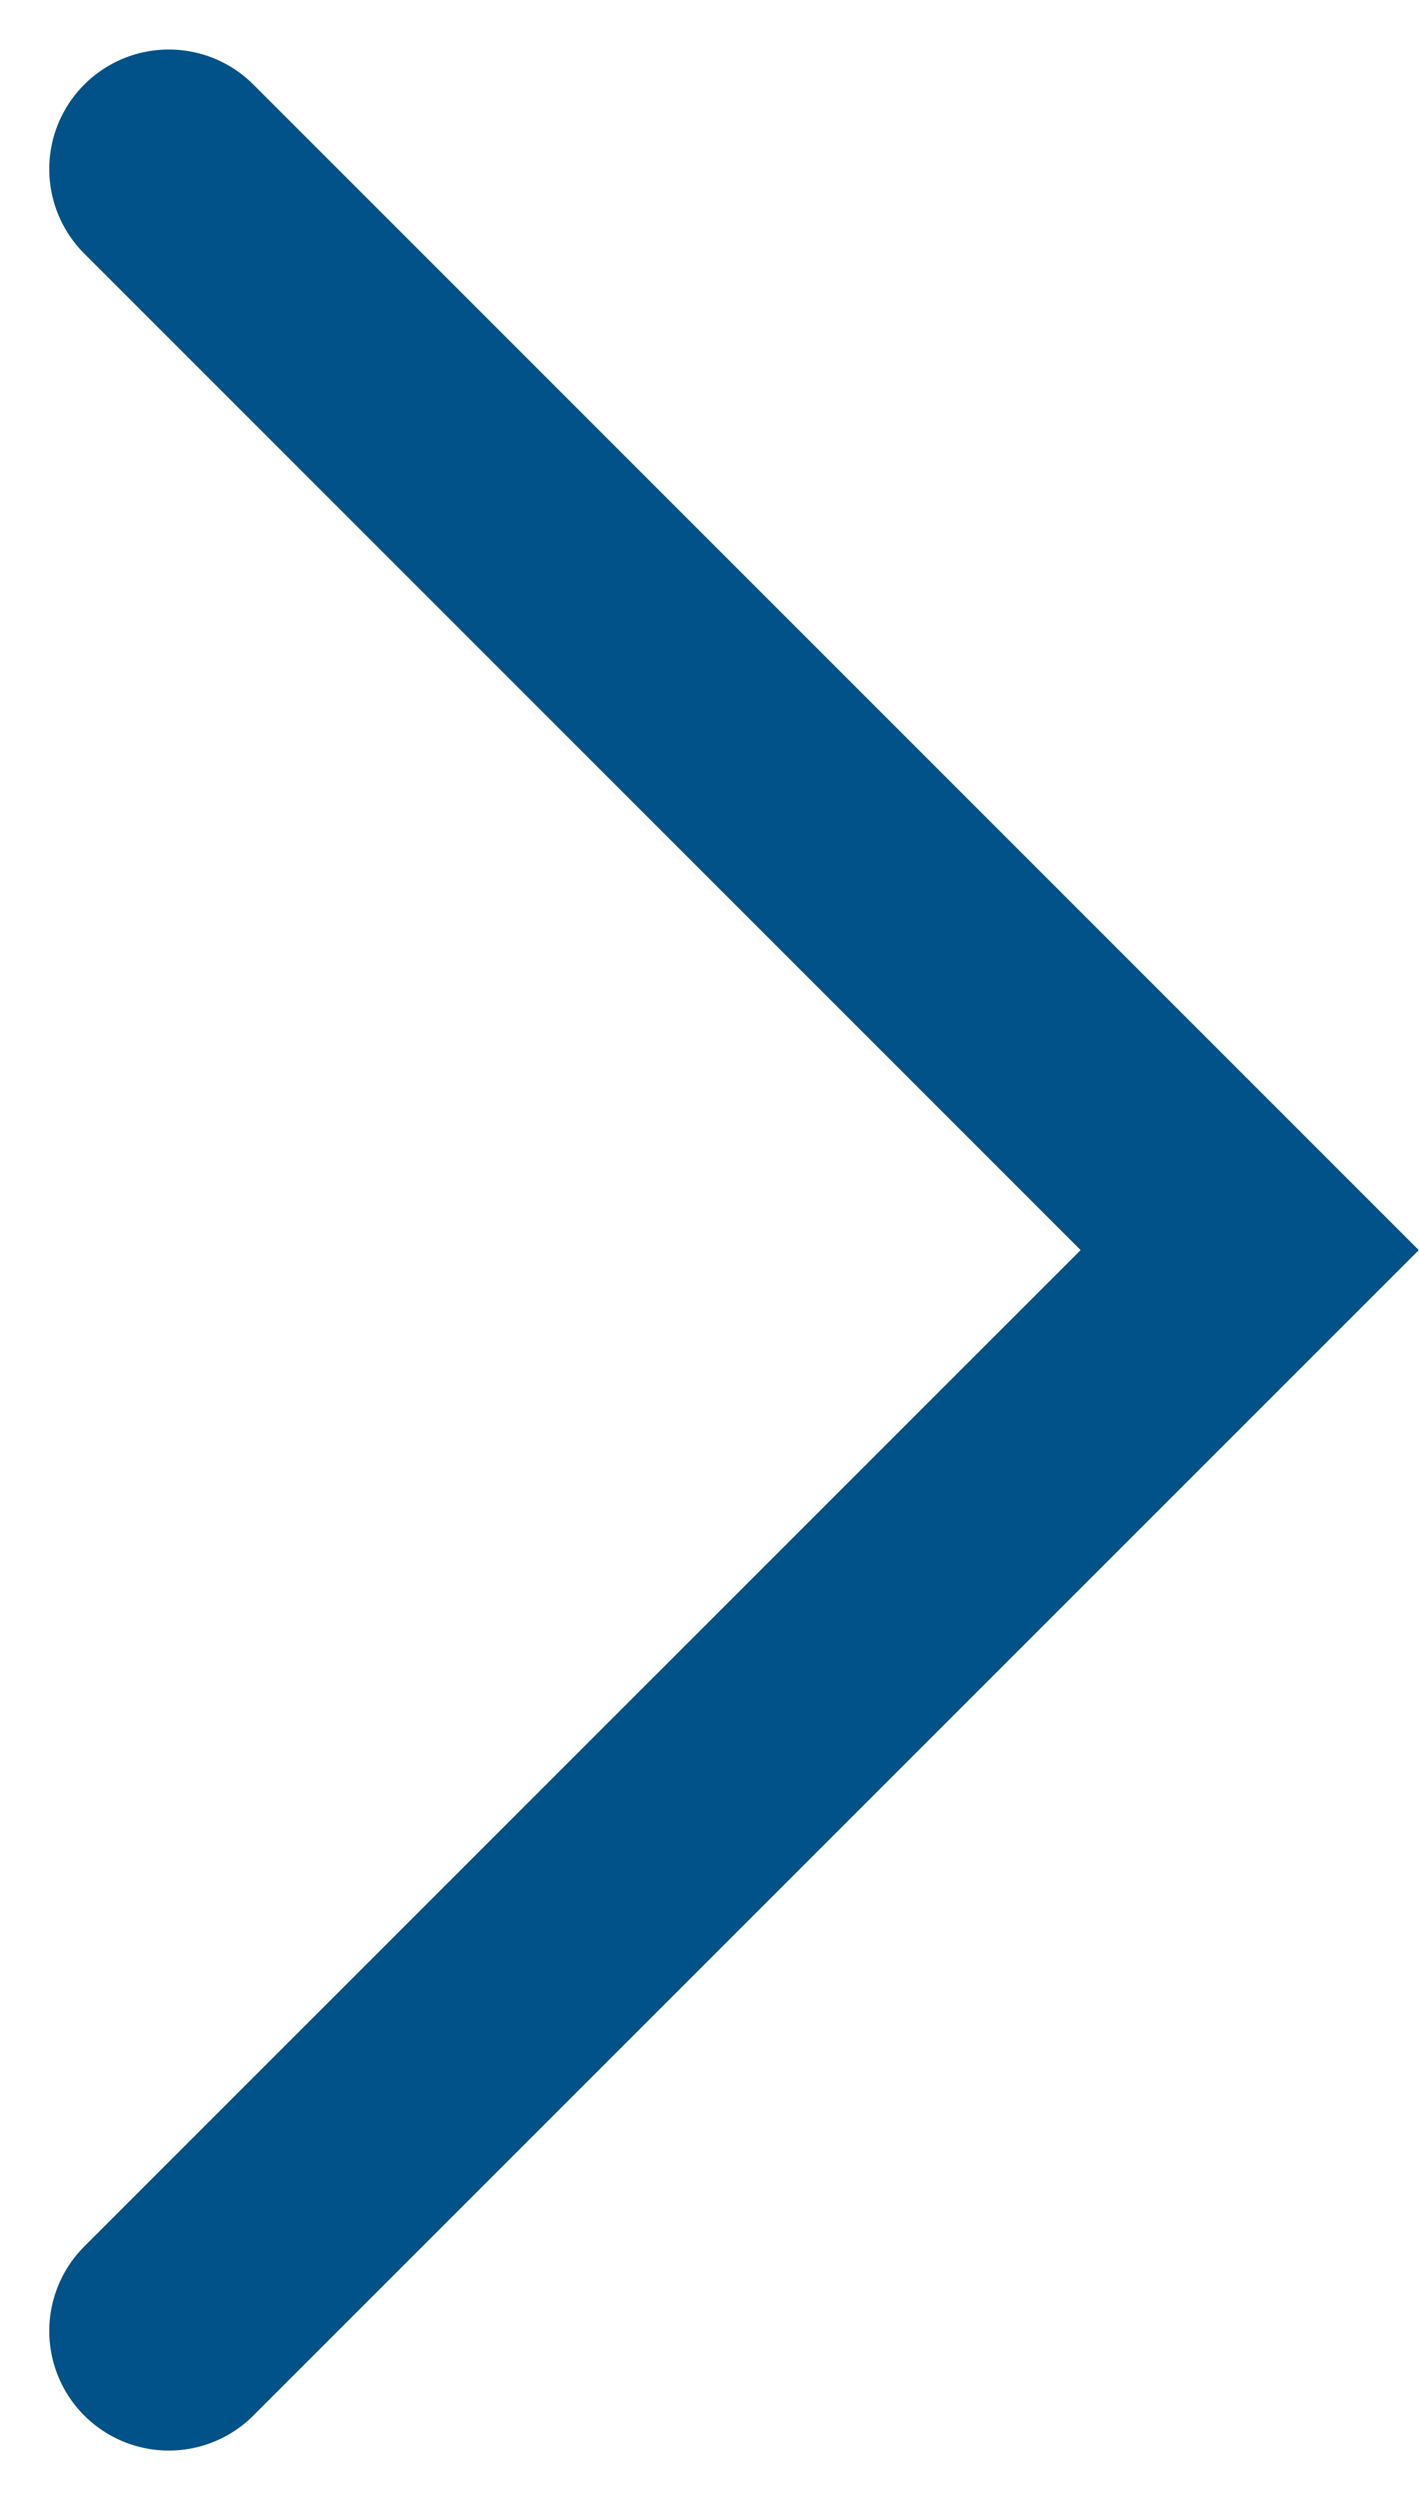 <?xml version="1.0" encoding="UTF-8"?>
<svg xmlns="http://www.w3.org/2000/svg" width="11.869" height="20.909" viewBox="0 0 11.869 20.909">
  <path id="arrow" d="M-2161.5,14338l9.041,9.041-9.041,9.04" transform="translate(2162.912 -14336.586)" fill="none" stroke="#005288" stroke-linecap="round" stroke-width="2"></path>
</svg>
